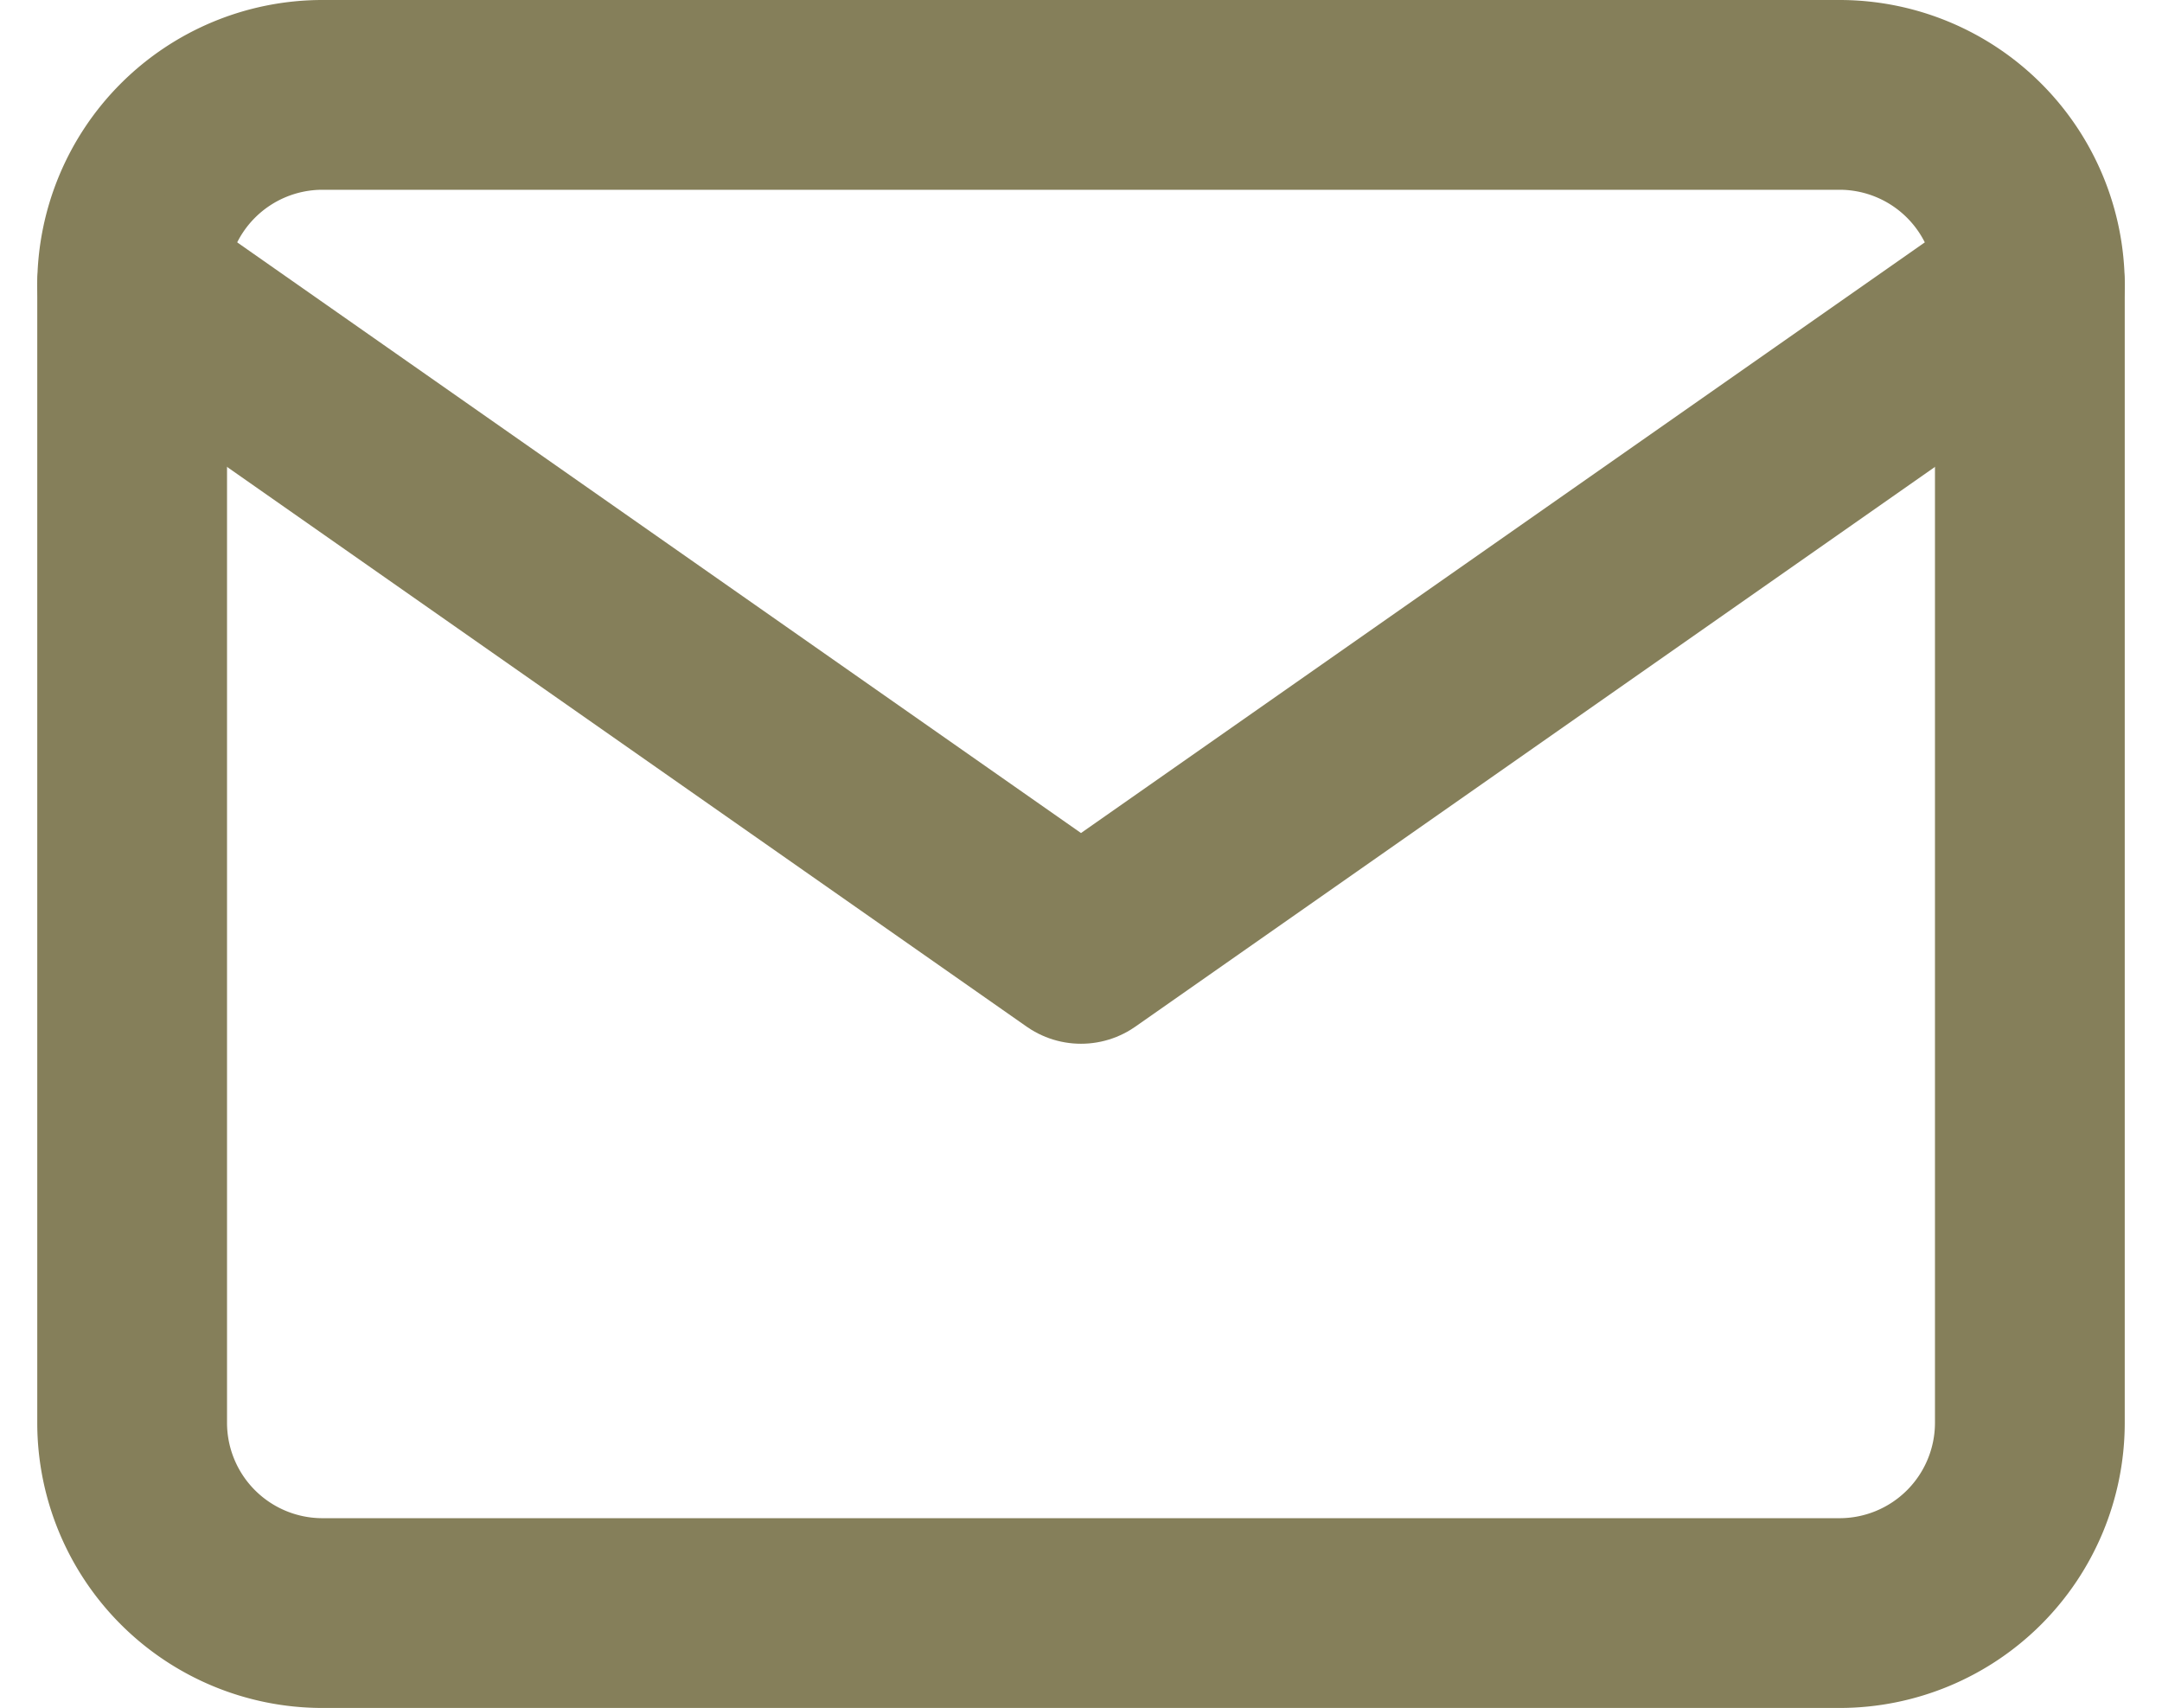<svg xmlns="http://www.w3.org/2000/svg" width="34.178" height="27" viewBox="0 0 34.178 27">
  <g id="Icon_feather-mail" data-name="Icon feather-mail" transform="translate(-0.911 -4.5)">
    <path id="Path_9" data-name="Path 9" d="M6,6H30a3.009,3.009,0,0,1,3,3V27a3.009,3.009,0,0,1-3,3H6a3.009,3.009,0,0,1-3-3V9A3.009,3.009,0,0,1,6,6Z" fill="none" stroke="#857f5a" stroke-linecap="round" stroke-linejoin="round" stroke-width="3"/>
    <path id="Path_10" data-name="Path 10" d="M33,9,18,19.5,3,9" fill="none" stroke="#857f5a" stroke-linecap="round" stroke-linejoin="round" stroke-width="3"/>
  </g>
</svg>
